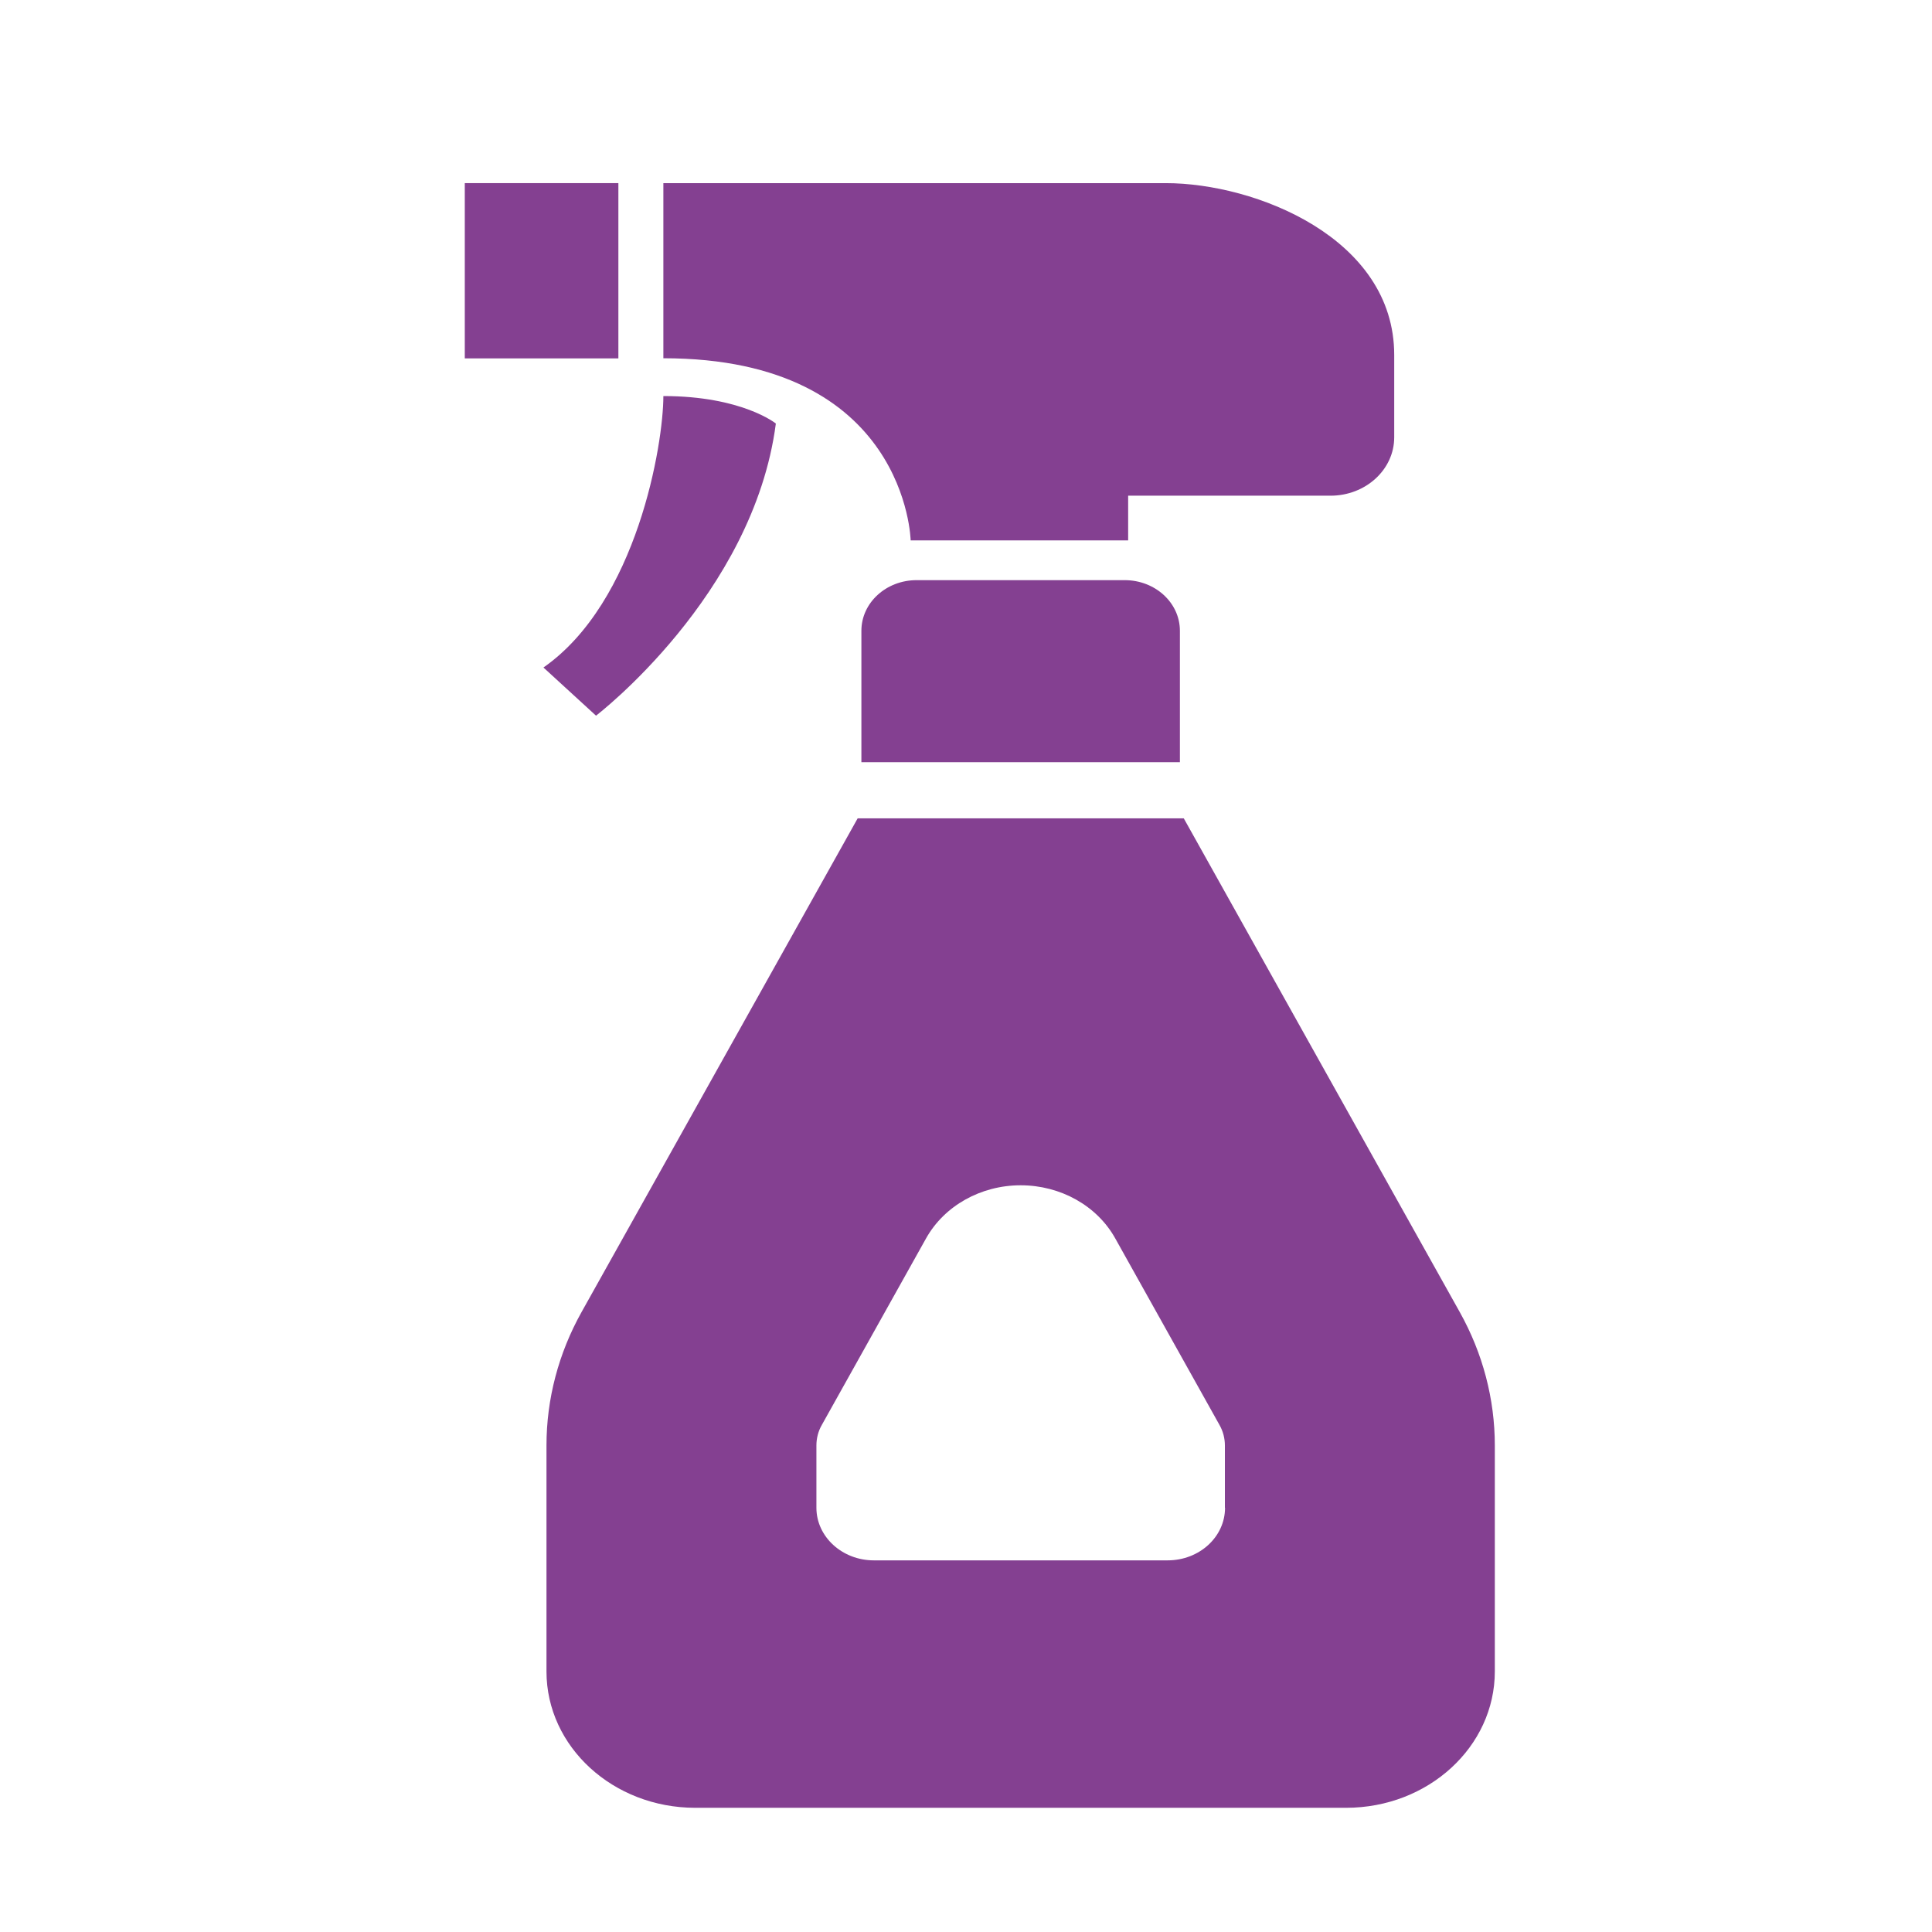 <?xml version="1.0" encoding="UTF-8"?><svg id="_レイヤー_1" xmlns="http://www.w3.org/2000/svg" viewBox="0 0 140 140"><defs><style>.cls-1{fill:#844091;stroke-width:0px;}</style></defs><rect class="cls-1" x="33.68" y="13.27" width="11.13" height="12.7"/><path class="cls-1" d="m66,39.16h15.75v-3.24h14.66c2.55,0,4.62-1.89,4.62-4.23v-5.97c0-8.47-10.05-12.45-16.56-12.45h-36.4v12.69c17.65,0,17.92,13.2,17.92,13.2"/><path class="cls-1" d="m56.22,30.69s-2.45-1.99-8.15-1.99c0,3.48-1.9,14.93-8.69,19.67l3.81,3.49s11.4-8.71,13.03-21.16"/><path class="cls-1" d="m66.42,42.04c-2.21,0-4,1.64-4,3.67v9.52h23.08v-9.52c0-2.03-1.79-3.67-4-3.67h-15.08Z"/><path class="cls-1" d="m105.78,95.08l-20-35.78h-23.63l-20.01,35.78c-1.67,2.99-2.54,6.3-2.54,9.66v16.38c0,5.46,4.83,9.88,10.78,9.88h47.16c5.96,0,10.78-4.43,10.78-9.88v-16.38c0-3.36-.87-6.67-2.54-9.66m-17.01,14.18c0,2.11-1.86,3.81-4.16,3.81h-21.29c-2.29,0-4.16-1.71-4.16-3.81v-4.52c0-.51.13-1.03.39-1.48l7.56-13.53c1.32-2.35,3.96-3.84,6.85-3.84s5.53,1.48,6.85,3.84l7.56,13.53c.26.46.39.97.39,1.48v4.52Z"/></svg>